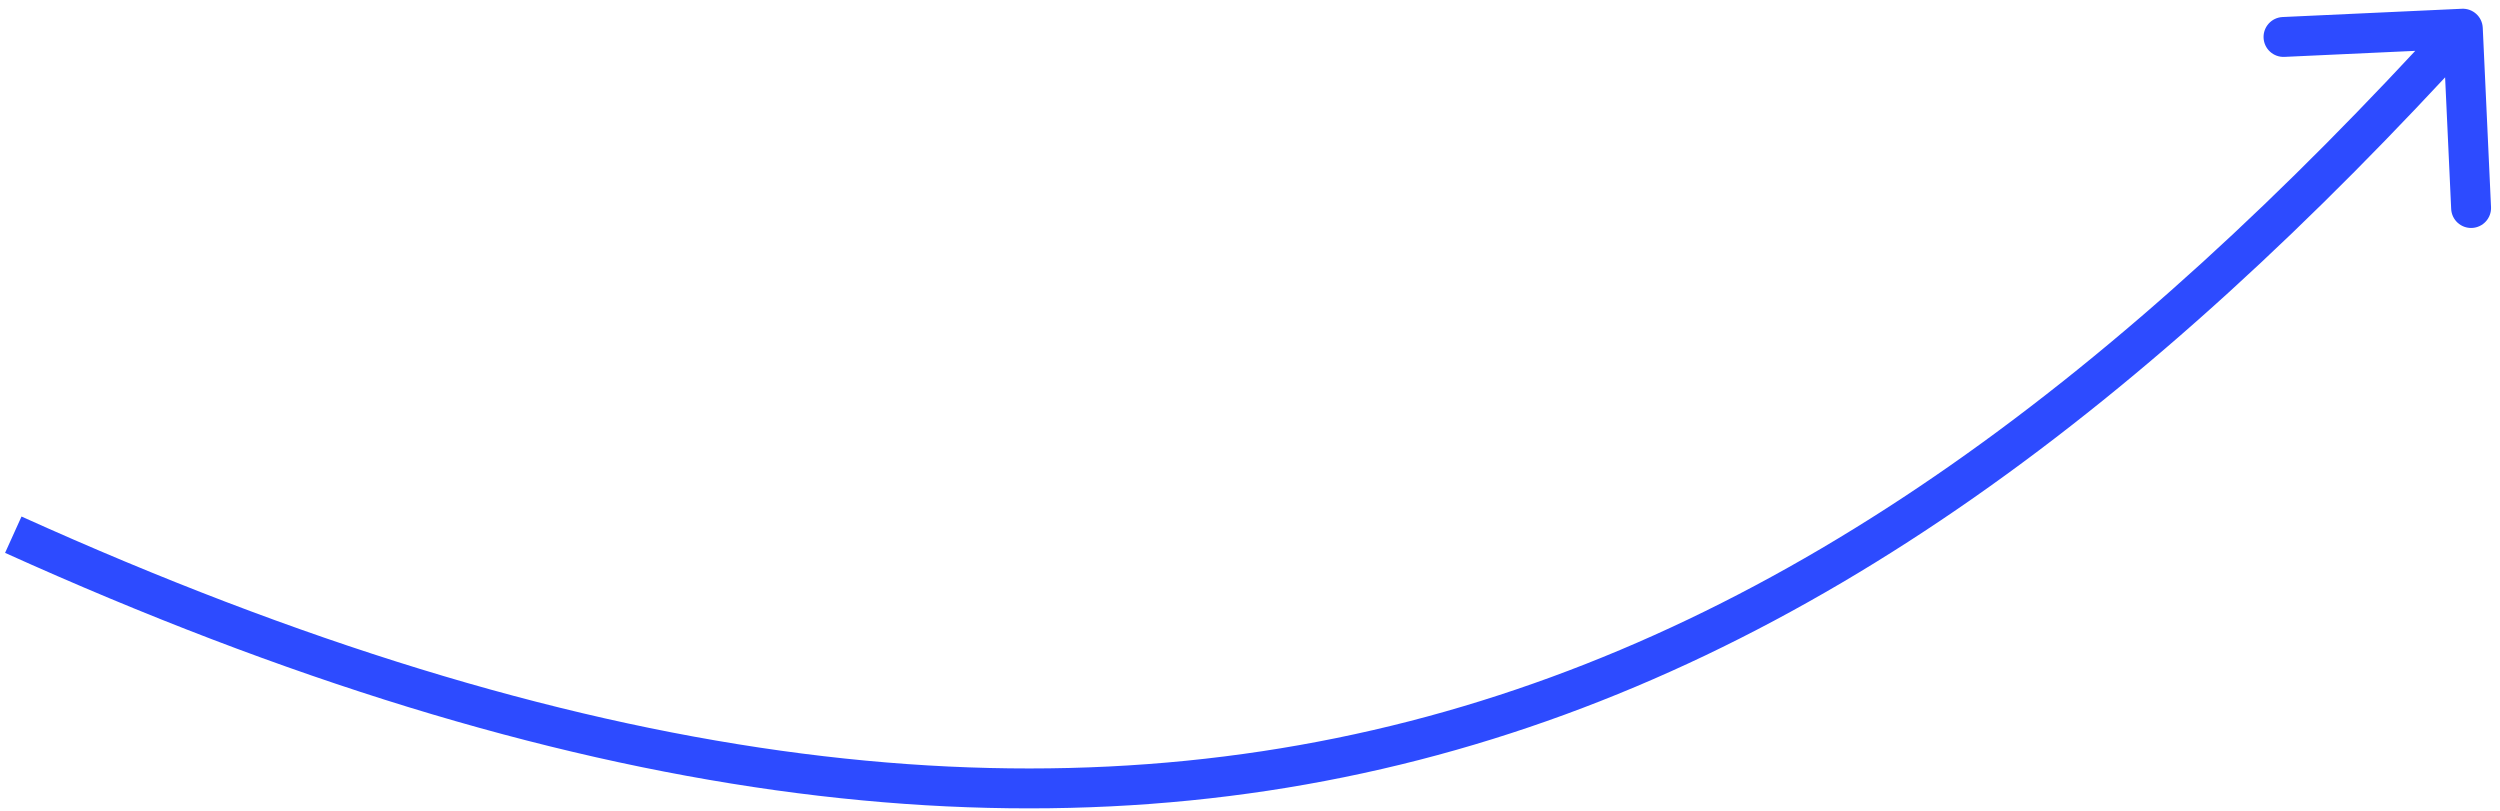 <?xml version="1.0" encoding="UTF-8"?> <svg xmlns="http://www.w3.org/2000/svg" width="188" height="61" viewBox="0 0 188 61" fill="none"> <path d="M186.703 2.088C186.665 1.261 185.963 0.621 185.136 0.659L171.65 1.281C170.823 1.319 170.183 2.021 170.221 2.848C170.259 3.676 170.961 4.316 171.788 4.278L183.776 3.725L184.328 15.712C184.366 16.54 185.068 17.18 185.896 17.142C186.723 17.103 187.363 16.401 187.325 15.574L186.703 2.088ZM184.096 1.147C159.622 27.987 134.922 46.798 105.972 54.241C77.047 61.678 43.636 57.827 1.618 38.842L0.382 41.576C42.805 60.744 76.933 64.805 106.719 57.147C136.48 49.495 161.661 30.204 186.313 3.168L184.096 1.147Z" fill="#2D4BFF"></path> </svg> 